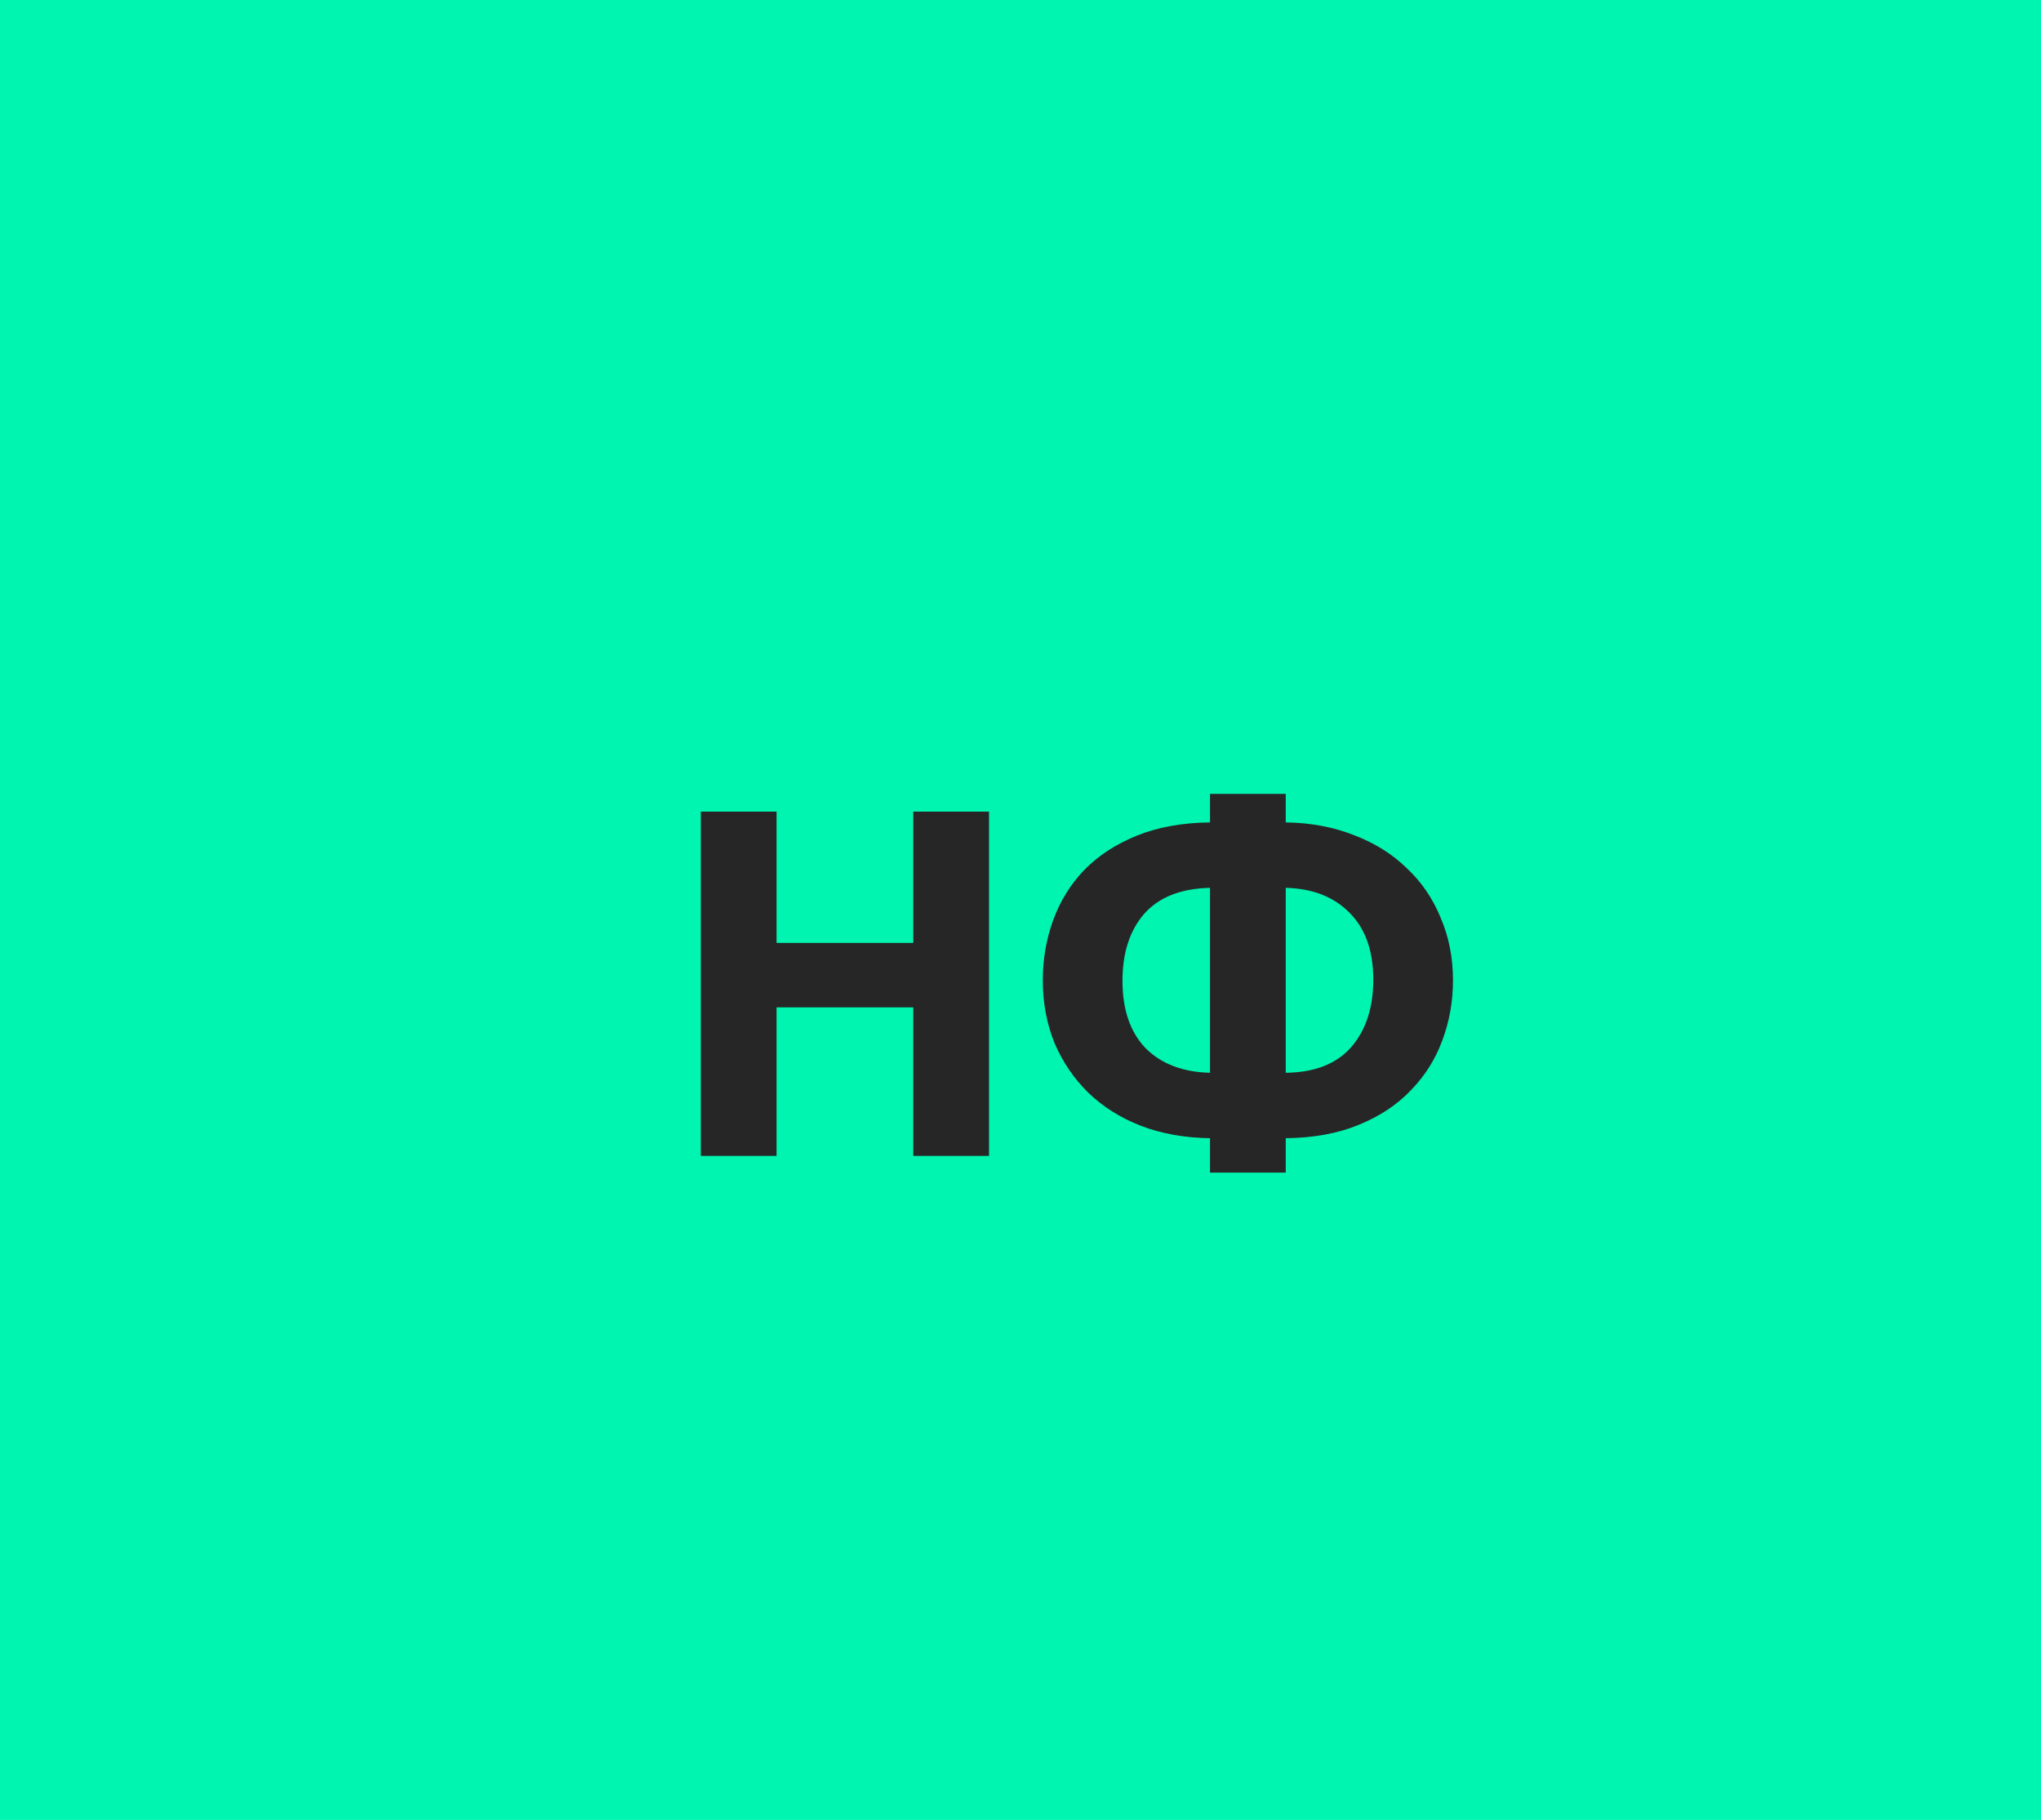 <?xml version="1.0" encoding="UTF-8"?> <svg xmlns="http://www.w3.org/2000/svg" xmlns:xlink="http://www.w3.org/1999/xlink" xmlns:svgjs="http://svgjs.com/svgjs" width="83" height="74"> <svg xmlns="http://www.w3.org/2000/svg" width="83" height="74" viewBox="0 0 83 74" fill="none"> <rect width="83" height="74" fill="#00F5B0"></rect> <path d="M37.14 40.96H31.58V47H28.5V33H31.58V38.34H37.14V33H40.22V47H37.14V40.96ZM52.287 33.44C53.3 33.453 54.227 33.627 55.067 33.96C55.907 34.28 56.62 34.727 57.207 35.3C57.807 35.86 58.267 36.533 58.587 37.32C58.92 38.093 59.087 38.94 59.087 39.86C59.087 40.727 58.94 41.547 58.647 42.32C58.367 43.08 57.94 43.753 57.367 44.34C56.807 44.927 56.1 45.393 55.247 45.74C54.407 46.087 53.42 46.267 52.287 46.28V47.68H49.207V46.28C48.18 46.267 47.247 46.1 46.407 45.78C45.58 45.46 44.867 45.013 44.267 44.44C43.68 43.867 43.22 43.193 42.887 42.42C42.567 41.633 42.407 40.78 42.407 39.86C42.407 39.007 42.547 38.193 42.827 37.42C43.107 36.647 43.527 35.967 44.087 35.38C44.66 34.793 45.373 34.327 46.227 33.98C47.08 33.633 48.073 33.453 49.207 33.44V32.28H52.287V33.44ZM55.847 39.84C55.847 38.667 55.527 37.76 54.887 37.12C54.247 36.467 53.38 36.127 52.287 36.1V43.62C53.46 43.607 54.347 43.26 54.947 42.58C55.547 41.887 55.847 40.973 55.847 39.84ZM45.647 39.88C45.647 41.053 45.96 41.967 46.587 42.62C47.227 43.26 48.1 43.593 49.207 43.62V36.1C48.02 36.127 47.127 36.48 46.527 37.16C45.94 37.84 45.647 38.747 45.647 39.88Z" fill="#262626"></path> </svg> <style>@media (prefers-color-scheme: light) { :root { filter: none; } } </style> </svg> 